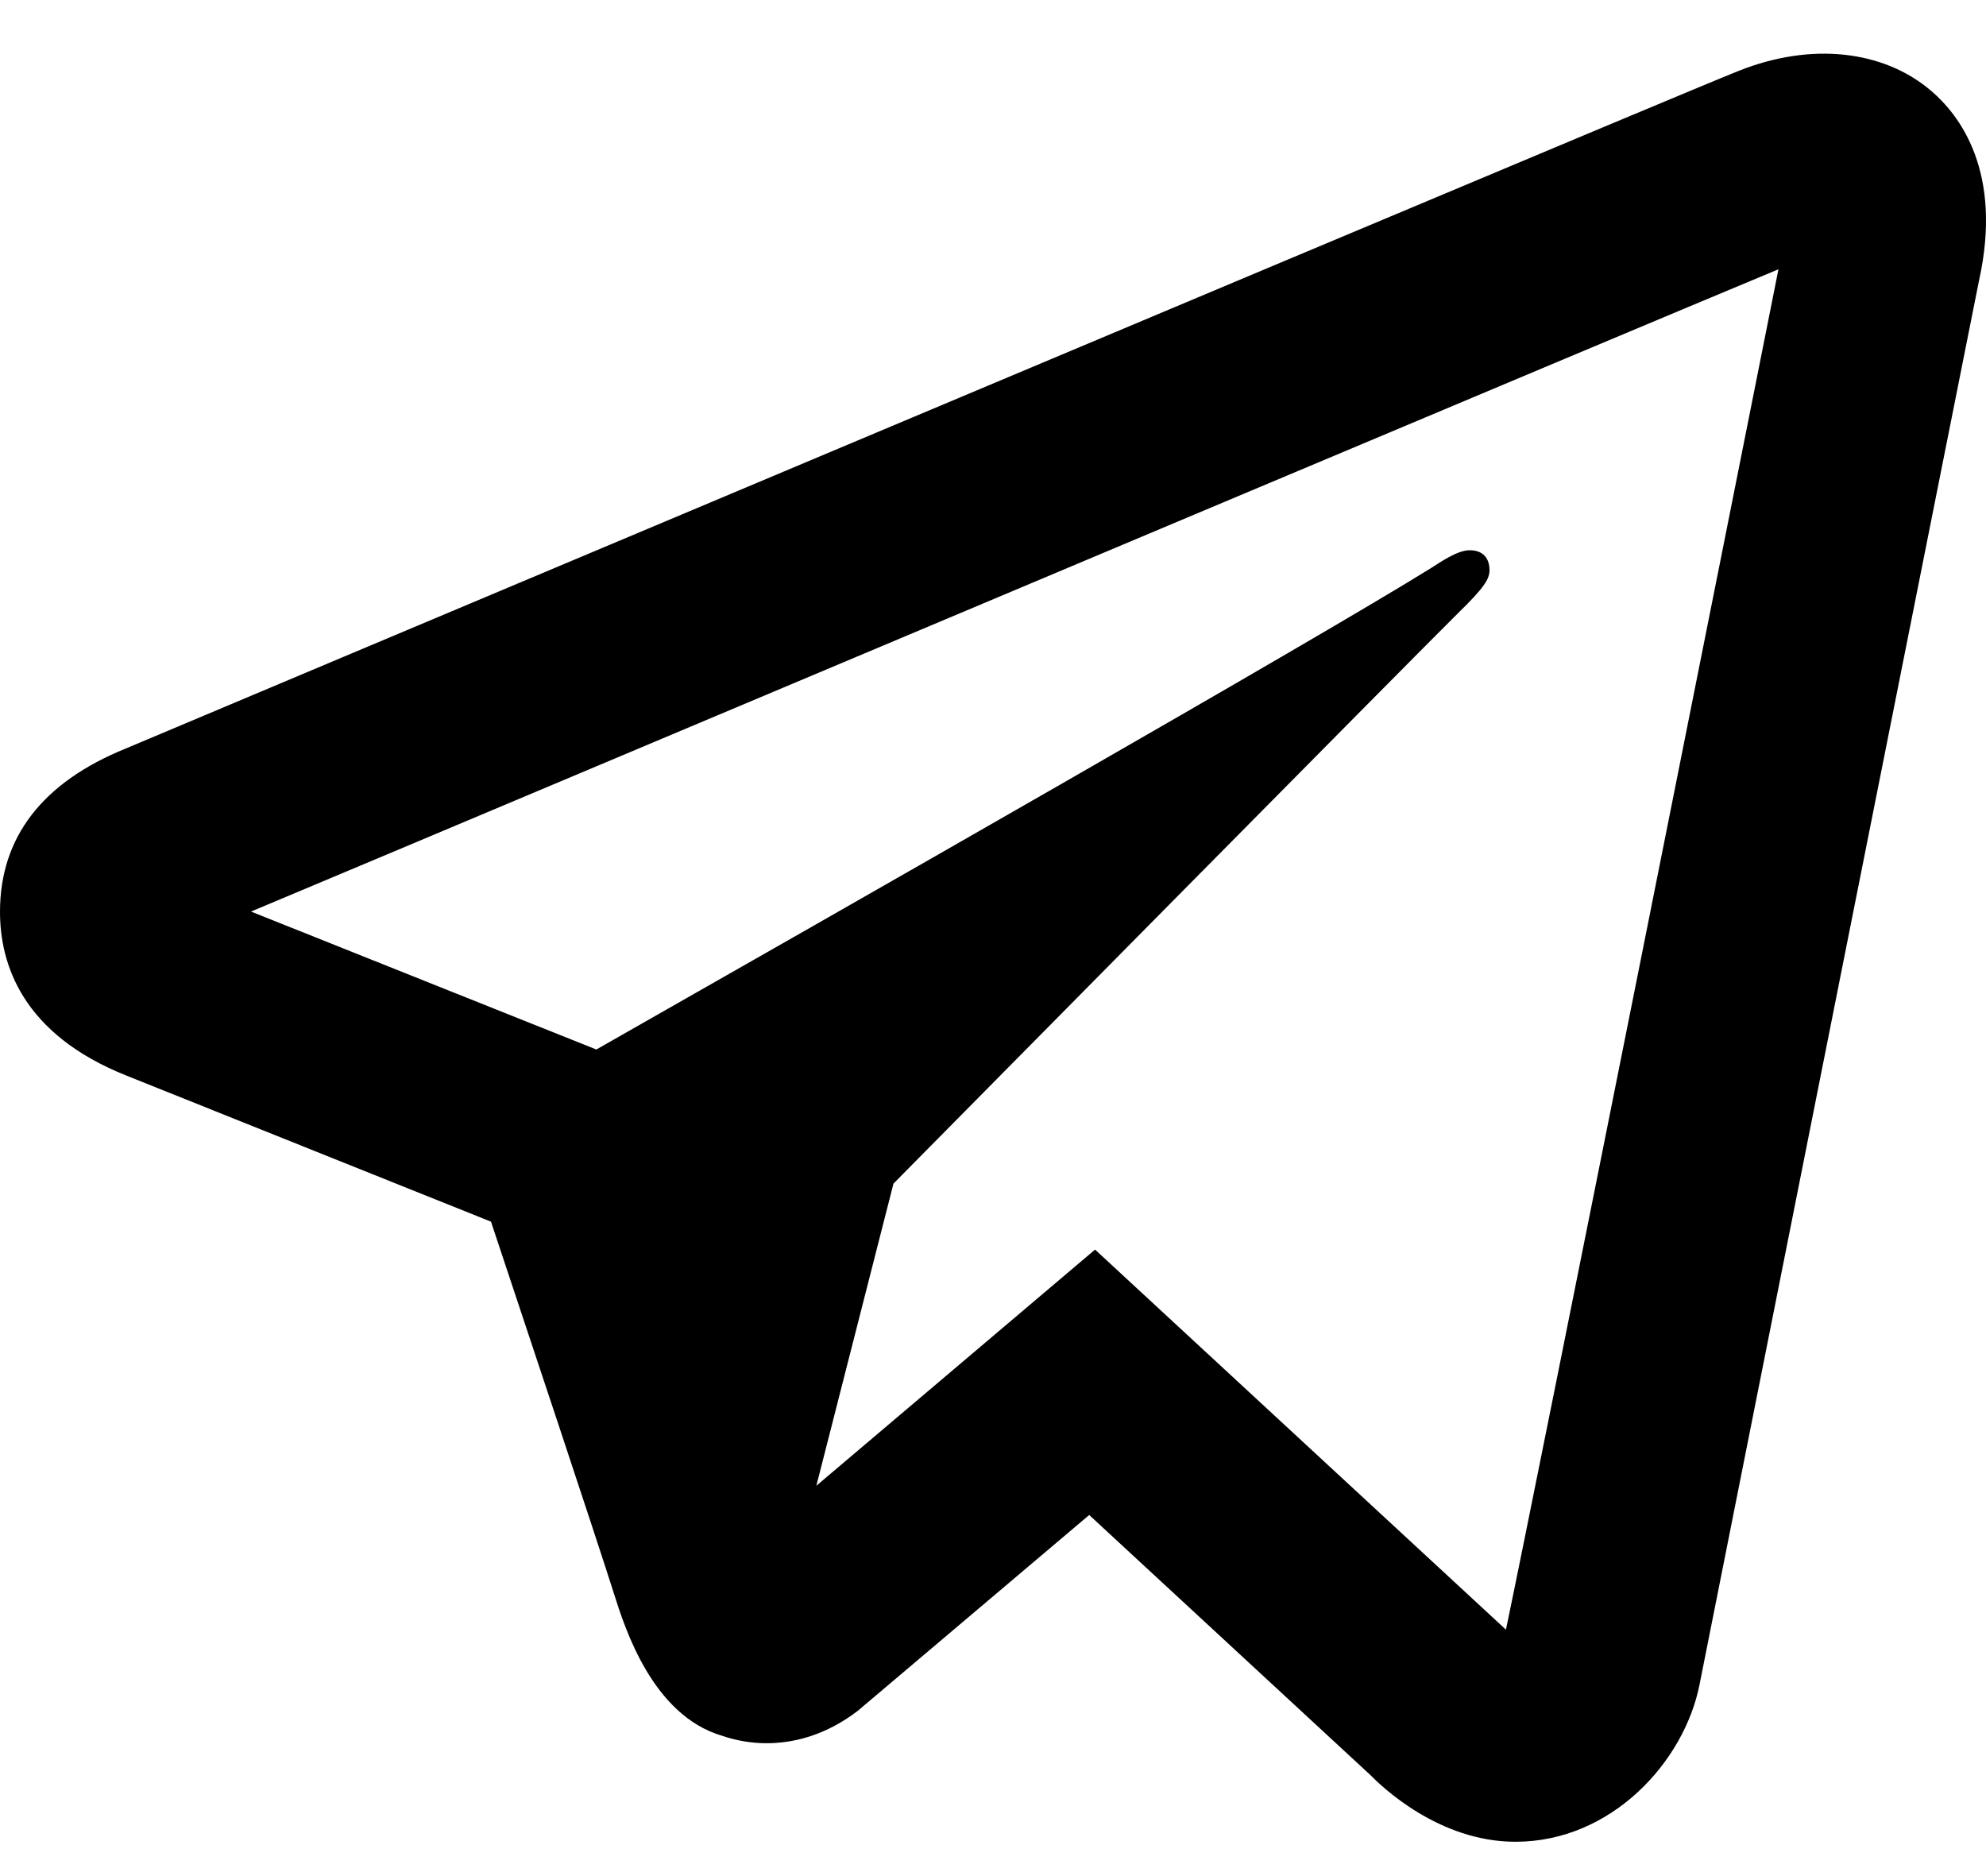 <svg width="18" height="17" viewBox="0 0 18 17" fill="none" xmlns="http://www.w3.org/2000/svg">
<path d="M16.715 0.496C16.416 0.464 16.091 0.511 15.764 0.64C15.359 0.799 9.012 3.47 3.094 5.96L1.139 6.783C0.382 7.09 0 7.589 0 8.262C0 8.733 0.199 9.371 1.15 9.748L4.45 11.07C4.735 11.926 5.398 13.914 5.565 14.442C5.664 14.755 5.914 15.544 6.546 15.729C6.675 15.773 6.811 15.796 6.948 15.796C7.347 15.796 7.634 15.61 7.775 15.502L9.872 13.728L12.42 16.084C12.518 16.184 13.038 16.689 13.735 16.689C14.606 16.689 15.266 15.964 15.404 15.263C15.479 14.879 17.936 2.544 17.936 2.546C18.156 1.557 17.76 1.043 17.505 0.825C17.287 0.638 17.015 0.528 16.715 0.496ZM16.119 2.44C15.78 4.142 13.93 13.429 13.649 14.767L9.925 11.323L7.399 13.463L8.098 10.725C8.098 10.725 12.926 5.839 13.217 5.554C13.451 5.326 13.5 5.247 13.5 5.167C13.5 5.062 13.445 4.986 13.32 4.986C13.208 4.986 13.055 5.094 12.974 5.145C11.945 5.786 7.562 8.283 5.405 9.51L2.275 8.26L3.794 7.622C7.664 5.993 14.557 3.09 16.119 2.44Z" fill="black"/>
</svg>
